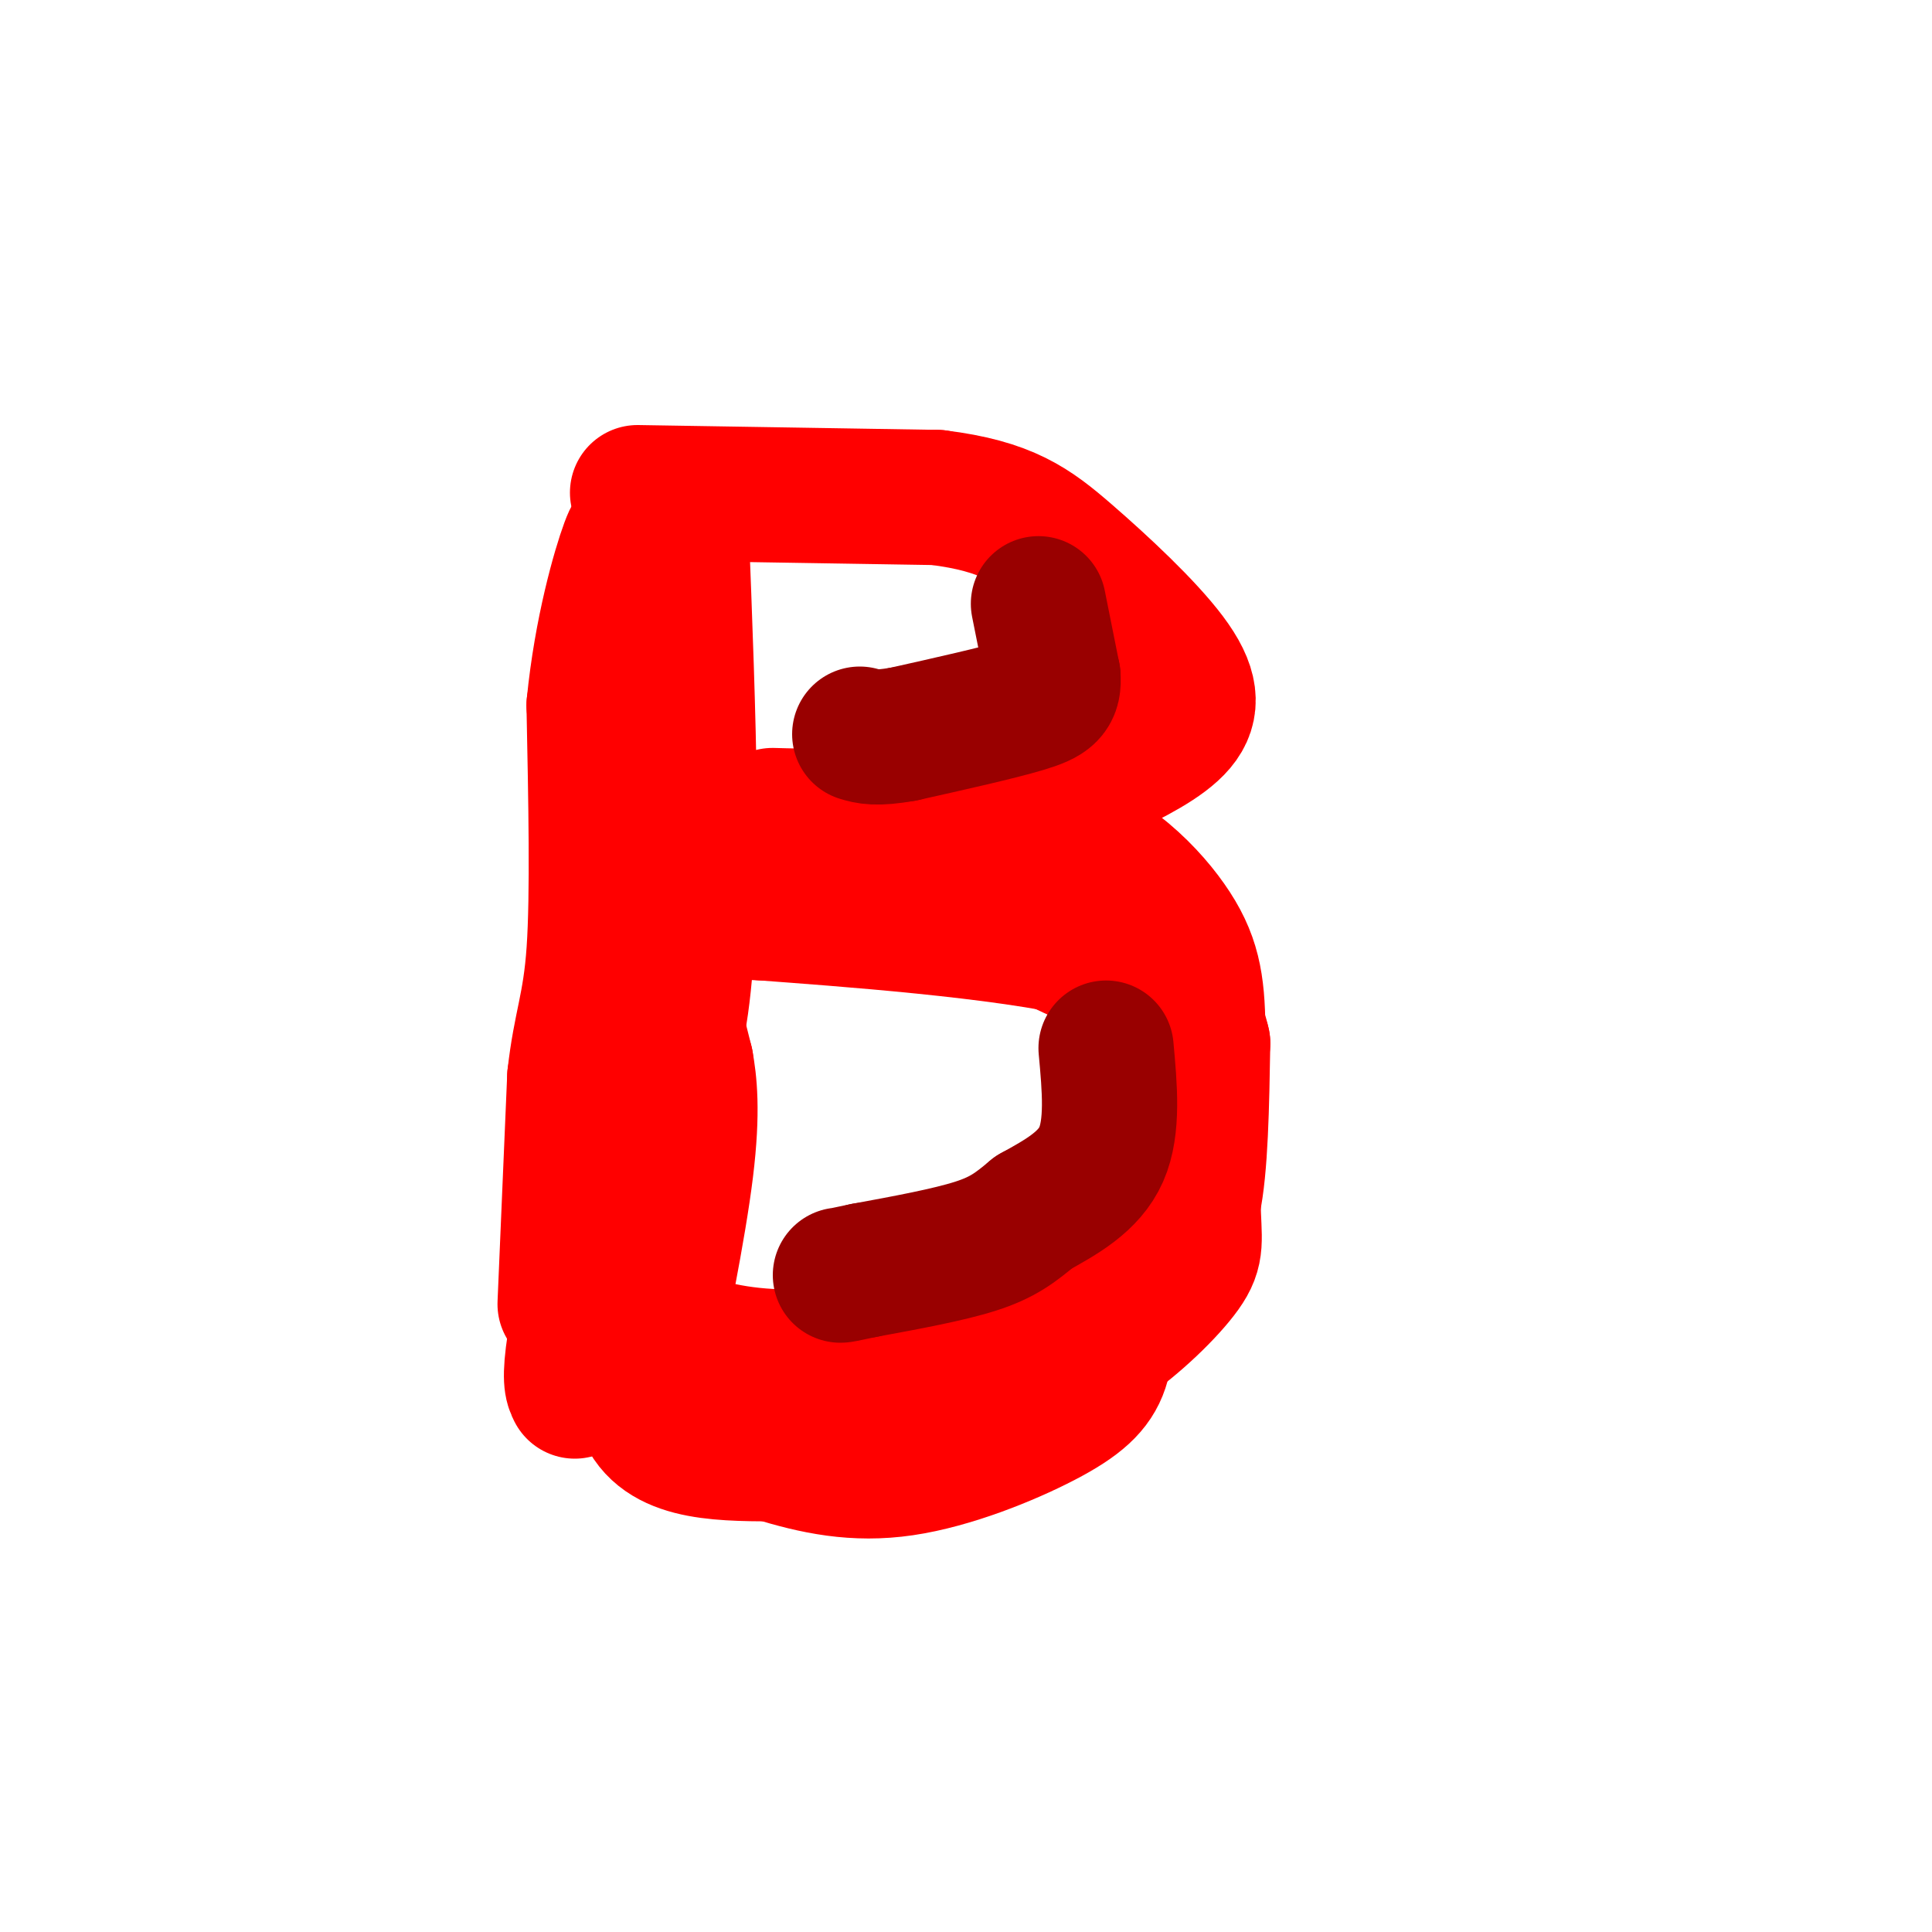 <svg viewBox='0 0 400 400' version='1.1' xmlns='http://www.w3.org/2000/svg' xmlns:xlink='http://www.w3.org/1999/xlink'><g fill='none' stroke='#ff0000' stroke-width='28' stroke-linecap='round' stroke-linejoin='round'><path d='M141,109c1.511,38.822 3.022,77.644 0,99c-3.022,21.356 -10.578,25.244 -15,34c-4.422,8.756 -5.711,22.378 -7,36'/><path d='M119,278c-1.167,7.667 -0.583,8.833 0,10'/><path d='M117,270c0.000,0.000 2.000,-47.000 2,-47'/><path d='M119,223c1.200,-10.822 3.200,-14.378 4,-26c0.800,-11.622 0.400,-31.311 0,-51'/><path d='M123,146c1.511,-15.400 5.289,-28.400 7,-33c1.711,-4.600 1.356,-0.800 1,3'/><path d='M131,116c-0.321,35.635 -1.622,123.222 0,149c1.622,25.778 6.167,-10.252 8,-30c1.833,-19.748 0.952,-23.214 1,-23c0.048,0.214 1.024,4.107 2,8'/><path d='M142,220c0.711,3.956 1.489,9.844 0,22c-1.489,12.156 -5.244,30.578 -9,49'/><path d='M133,291c3.000,9.833 15.000,9.917 27,10'/><path d='M160,301c8.724,2.704 17.034,4.465 27,3c9.966,-1.465 21.589,-6.156 29,-10c7.411,-3.844 10.611,-6.843 12,-11c1.389,-4.157 0.968,-9.474 0,-13c-0.968,-3.526 -2.484,-5.263 -4,-7'/><path d='M132,102c0.000,0.000 62.000,1.000 62,1'/><path d='M194,103c14.517,1.791 19.809,5.769 27,12c7.191,6.231 16.282,14.716 21,21c4.718,6.284 5.062,10.367 2,14c-3.062,3.633 -9.531,6.817 -16,10'/><path d='M228,160c-9.644,3.556 -25.756,7.444 -37,9c-11.244,1.556 -17.622,0.778 -24,0'/><path d='M167,169c-6.622,-0.089 -11.178,-0.311 -3,0c8.178,0.311 29.089,1.156 50,2'/><path d='M214,171c13.702,3.952 22.958,12.833 28,20c5.042,7.167 5.869,12.619 6,22c0.131,9.381 -0.435,22.690 -1,36'/><path d='M247,249c0.158,7.920 1.053,9.721 -2,14c-3.053,4.279 -10.053,11.037 -16,15c-5.947,3.963 -10.842,5.132 -22,6c-11.158,0.868 -28.579,1.434 -46,2'/><path d='M161,286c-9.726,0.440 -11.042,0.542 -6,1c5.042,0.458 16.440,1.274 28,-1c11.560,-2.274 23.280,-7.637 35,-13'/><path d='M218,273c9.429,-4.405 15.500,-8.917 20,-12c4.500,-3.083 7.429,-4.738 9,-12c1.571,-7.262 1.786,-20.131 2,-33'/><path d='M249,216c-1.556,-7.444 -6.444,-9.556 -14,-13c-7.556,-3.444 -17.778,-8.222 -28,-13'/><path d='M207,190c-17.111,-2.511 -45.889,-2.289 -56,-2c-10.111,0.289 -1.556,0.644 7,1'/><path d='M158,189c15.357,1.167 50.250,3.583 68,8c17.750,4.417 18.357,10.833 19,17c0.643,6.167 1.321,12.083 2,18'/><path d='M247,232c-2.291,9.466 -9.017,24.130 -12,31c-2.983,6.870 -2.222,5.944 -12,8c-9.778,2.056 -30.094,7.092 -45,9c-14.906,1.908 -24.402,0.688 -31,-1c-6.598,-1.688 -10.299,-3.844 -14,-6'/><path d='M133,273c-2.333,-1.000 -1.167,-0.500 0,0'/></g>
<g fill='none' stroke='#990000' stroke-width='28' stroke-linecap='round' stroke-linejoin='round'><path d='M229,217c0.750,8.167 1.500,16.333 -1,22c-2.500,5.667 -8.250,8.833 -14,12'/><path d='M214,251c-3.822,3.200 -6.378,5.200 -12,7c-5.622,1.800 -14.311,3.400 -23,5'/><path d='M179,263c-4.667,1.000 -4.833,1.000 -5,1'/><path d='M215,125c0.000,0.000 3.000,15.000 3,15'/><path d='M218,140c0.244,3.400 -0.644,4.400 -6,6c-5.356,1.600 -15.178,3.800 -25,6'/><path d='M187,152c-5.667,1.000 -7.333,0.500 -9,0'/></g>
</svg>
